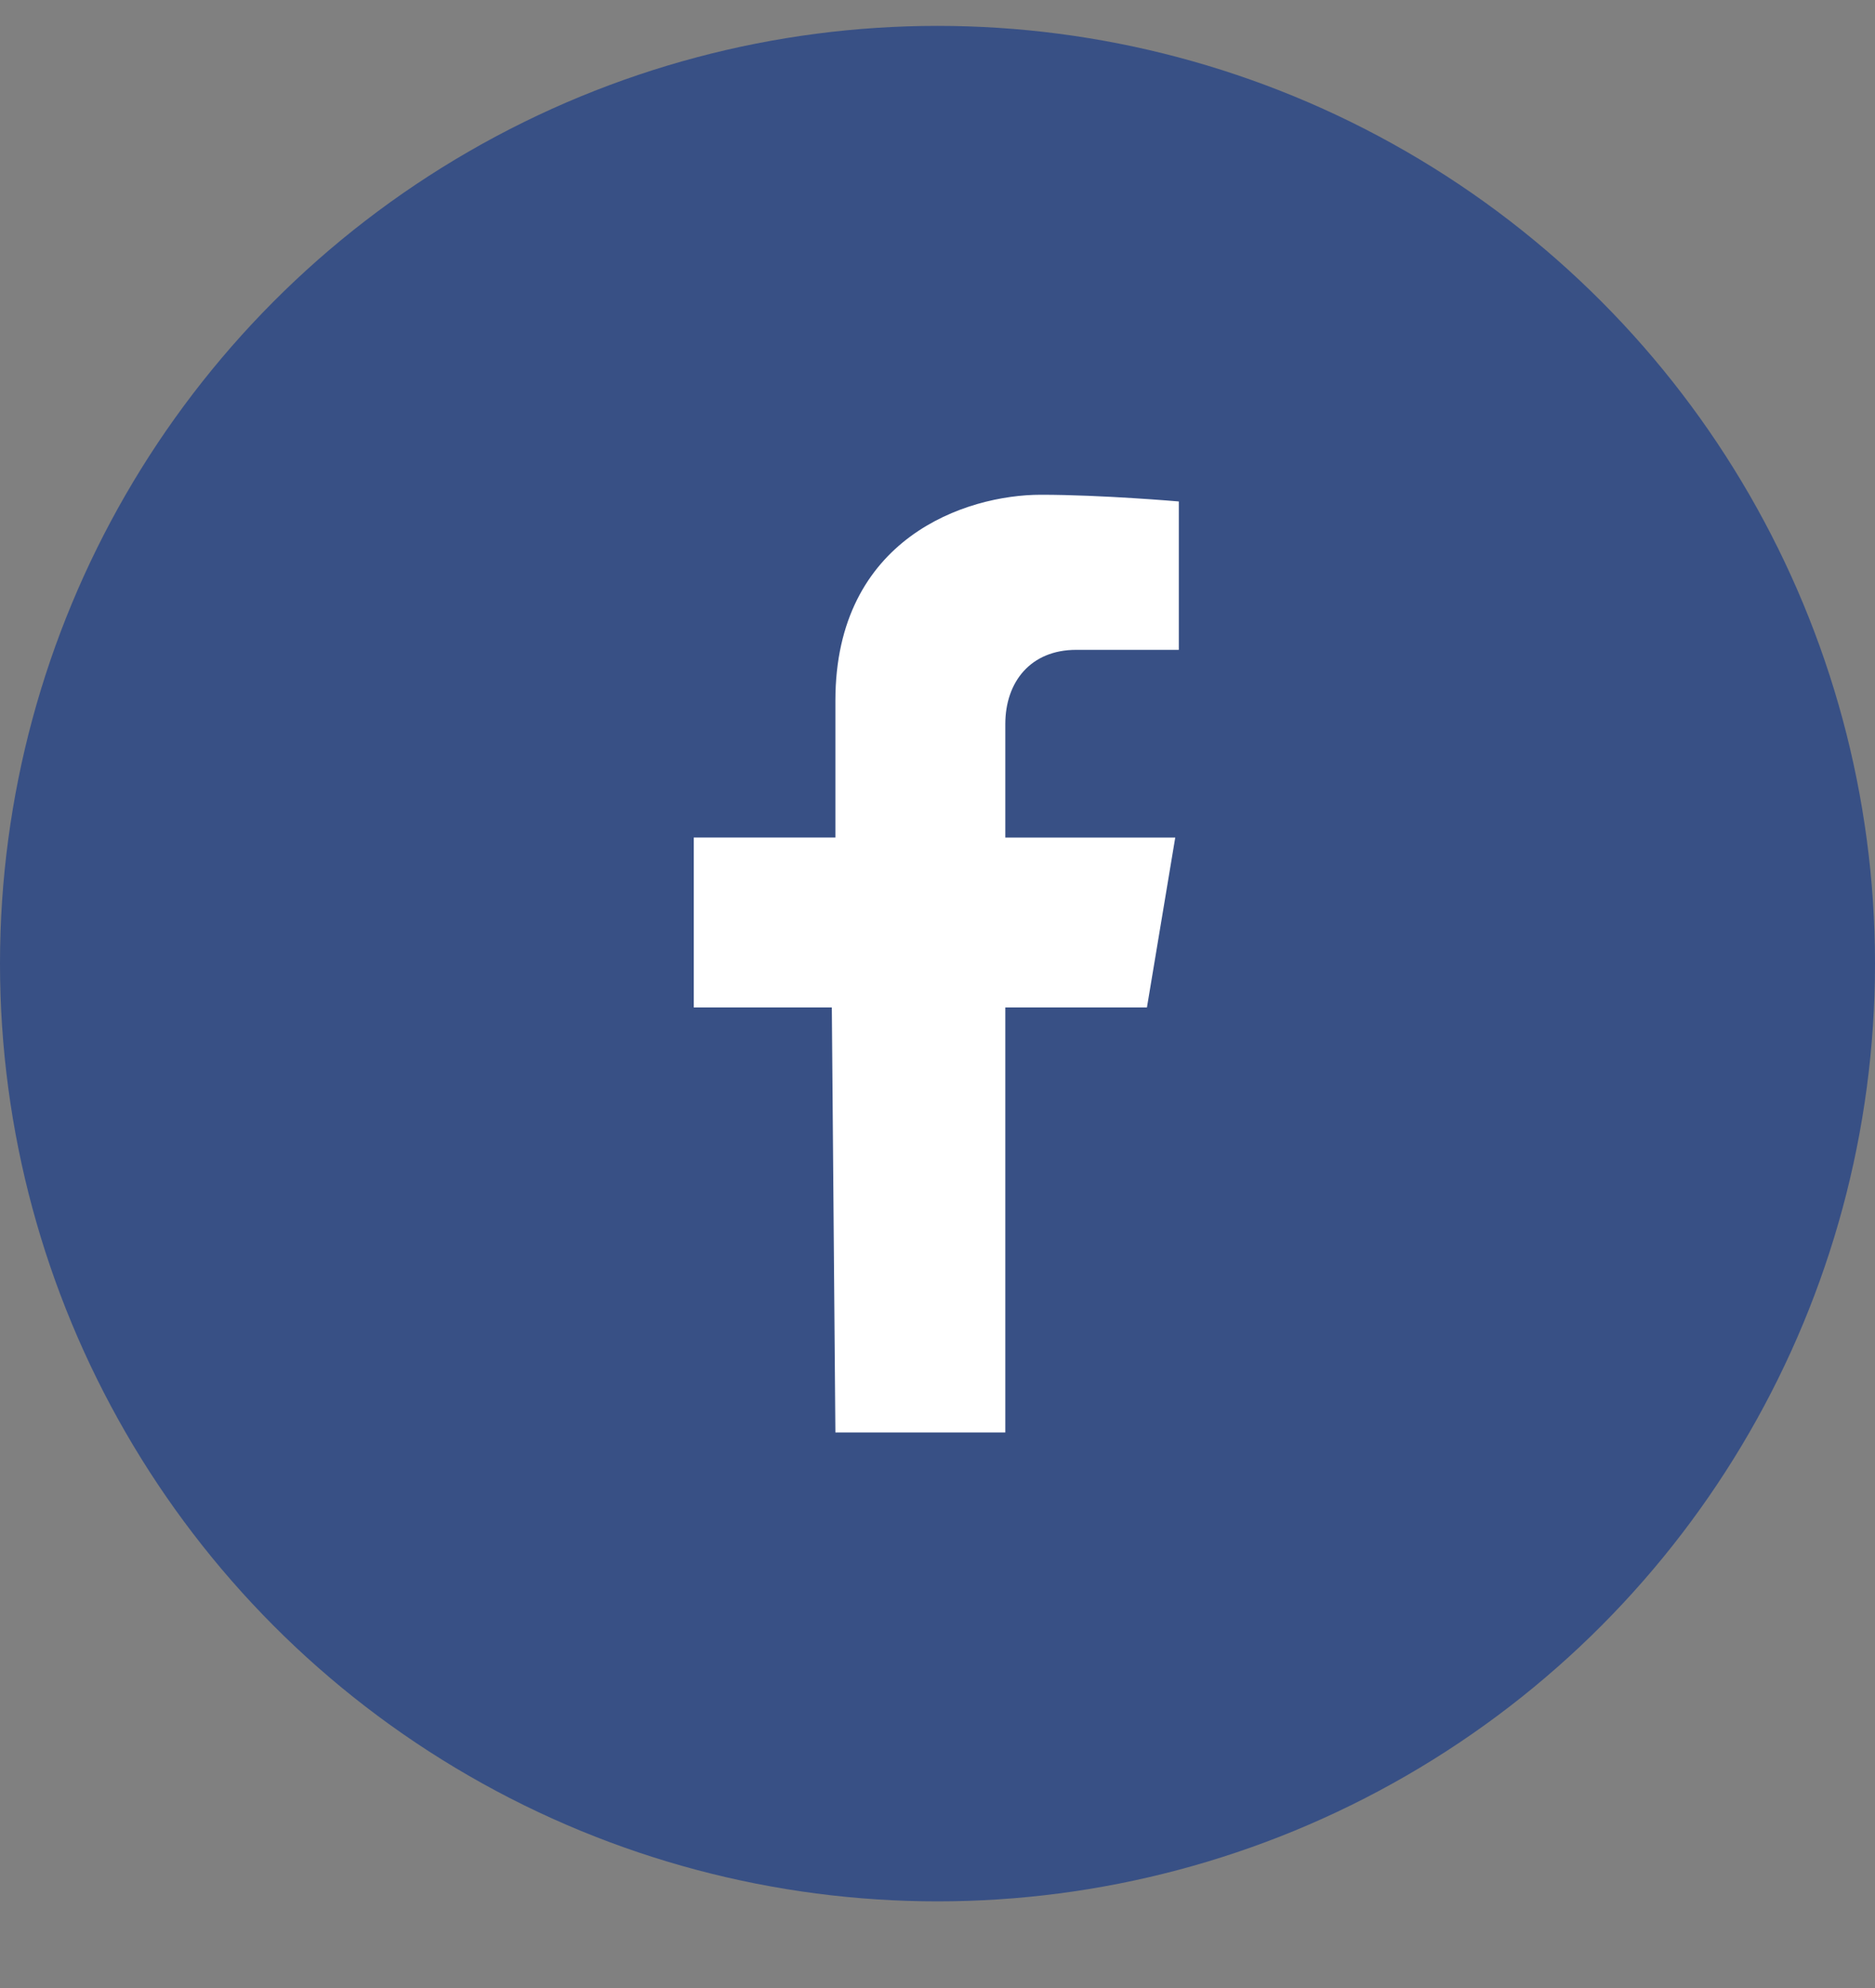 <?xml version="1.0" encoding="UTF-8" standalone="no"?>
<svg width="50px" height="53px" viewBox="0 0 50 53" version="1.1" xmlns="http://www.w3.org/2000/svg" xmlns:xlink="http://www.w3.org/1999/xlink">
    <rect x="0" y="0" width="50" height="53" fill="#808080" stroke="none"/>
    <!-- Generator: sketchtool 40.3 (33839) - http://www.bohemiancoding.com/sketch -->
    <title>E9A7D789-FBBD-4B50-A72B-04BA97B1A9CE</title>
    <desc>Created with sketchtool.</desc>
    <defs></defs>
    <g id="Symbols" stroke="none" stroke-width="1" fill="none" fill-rule="evenodd">
        <g id="Footer-1280" transform="translate(-945, -135)">
            <g id="Footer-1580,-thin">
                <g id="main">
                    <g id="icons" transform="translate(585, 135.69)">
                        <g id="social" transform="translate(290, 0)">
                            <g id="Ico-fb-circle-50" transform="translate(70, 0)">
                                <g id="fb">
                                    <circle id="Oval" fill="#385085" cx="25" cy="25" r="25"></circle>
                                    <path d="M26.808,37.5 L26.808,26.169 L30.585,26.169 L31.34,21.639 L26.808,21.639 L26.808,18.616 C26.808,17.483 27.49,16.635 28.697,16.635 C29.831,16.635 31.435,16.635 31.435,16.635 L31.435,12.679 C31.435,12.679 29.375,12.5 27.755,12.5 C25.772,12.5 22.277,13.646 22.277,17.989 L22.277,21.638 L18.5,21.638 L18.5,26.169 L22.182,26.169 L22.277,37.499 L26.808,37.5 Z" id="f" fill="#FFFFFF"></path>
                                </g>
                            </g>
                        </g>
                    </g>
                </g>
            </g>
        </g>
    </g>
</svg>